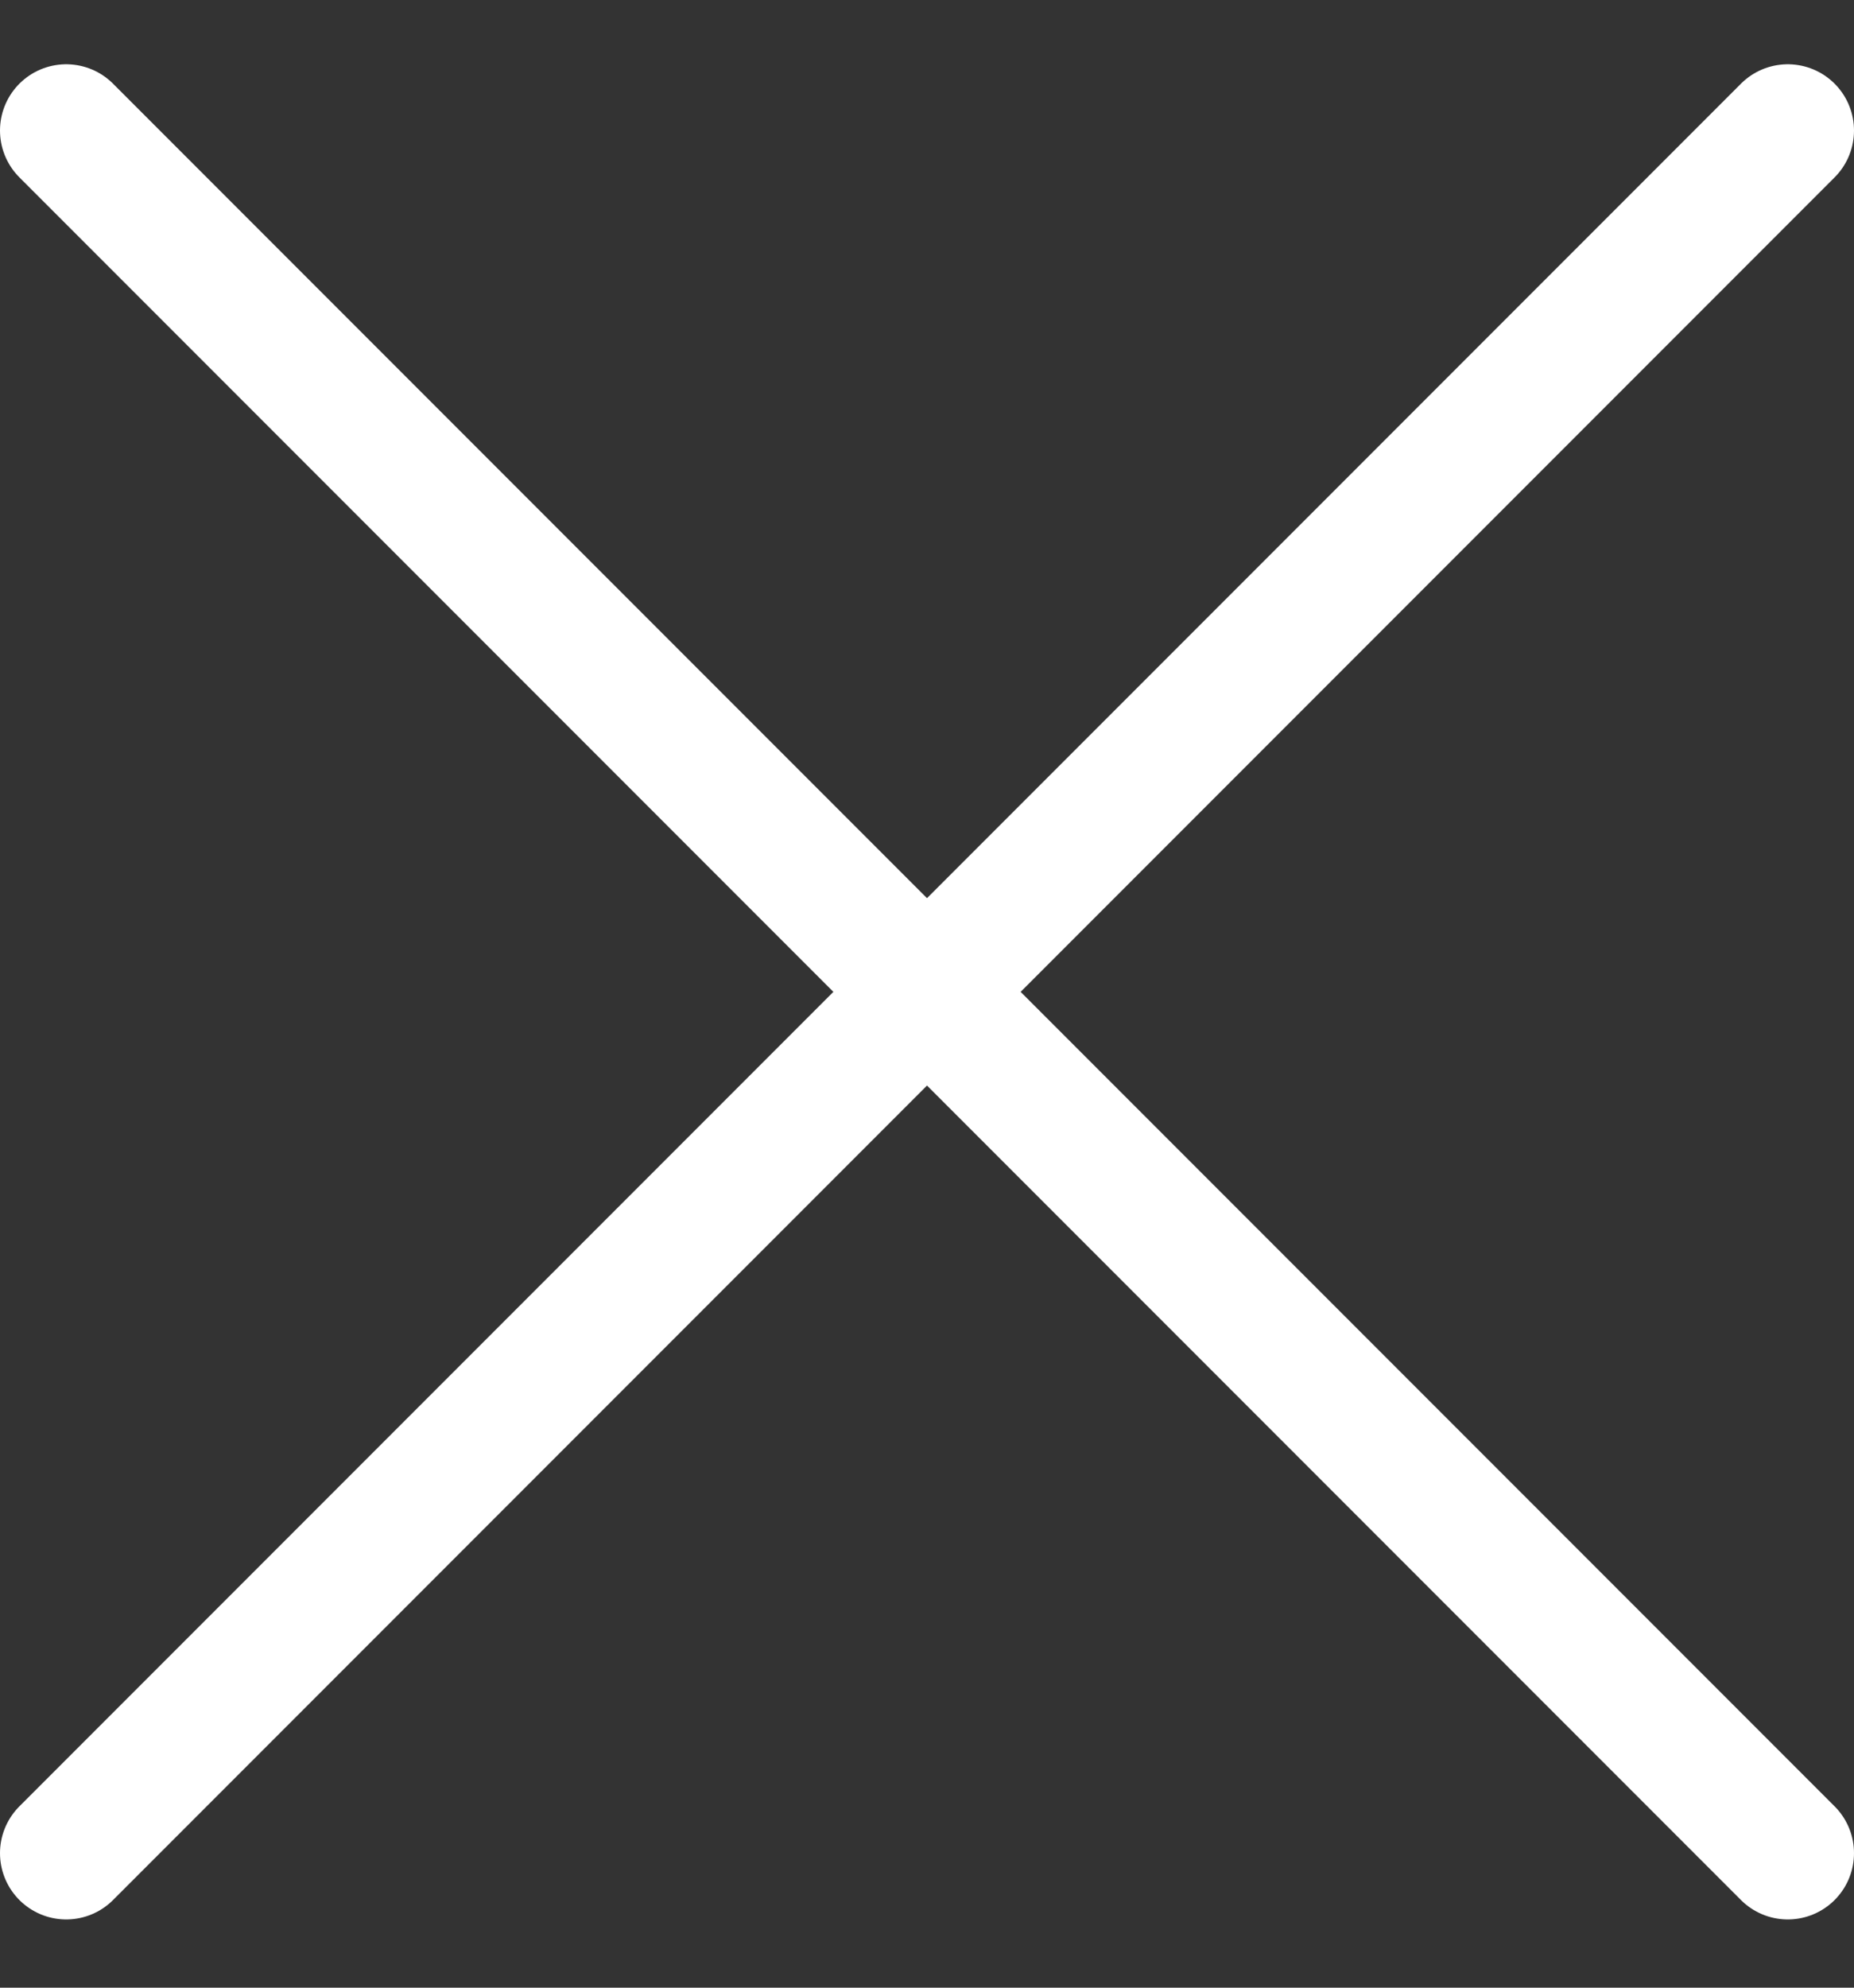 <svg width="14" height="15" viewBox="0 0 14 15" fill="none" xmlns="http://www.w3.org/2000/svg">
<rect x="0" y="0" width="14" height="15" fill="#333333" stroke="none"/>
<g clip-path="url(#clip0_2196_5797)">
<path d="M13.5 0.985L0.5 13.985" stroke="white" stroke-linecap="round" stroke-linejoin="round"/>
<path d="M0.5 0.985L13.5 13.985" stroke="white" stroke-linecap="round" stroke-linejoin="round"/>
</g>
<defs>
<clipPath id="clip0_2196_5797">
<rect width="14" height="14" fill="white" transform="translate(0 0.485)"/>
</clipPath>
</defs>
</svg>
